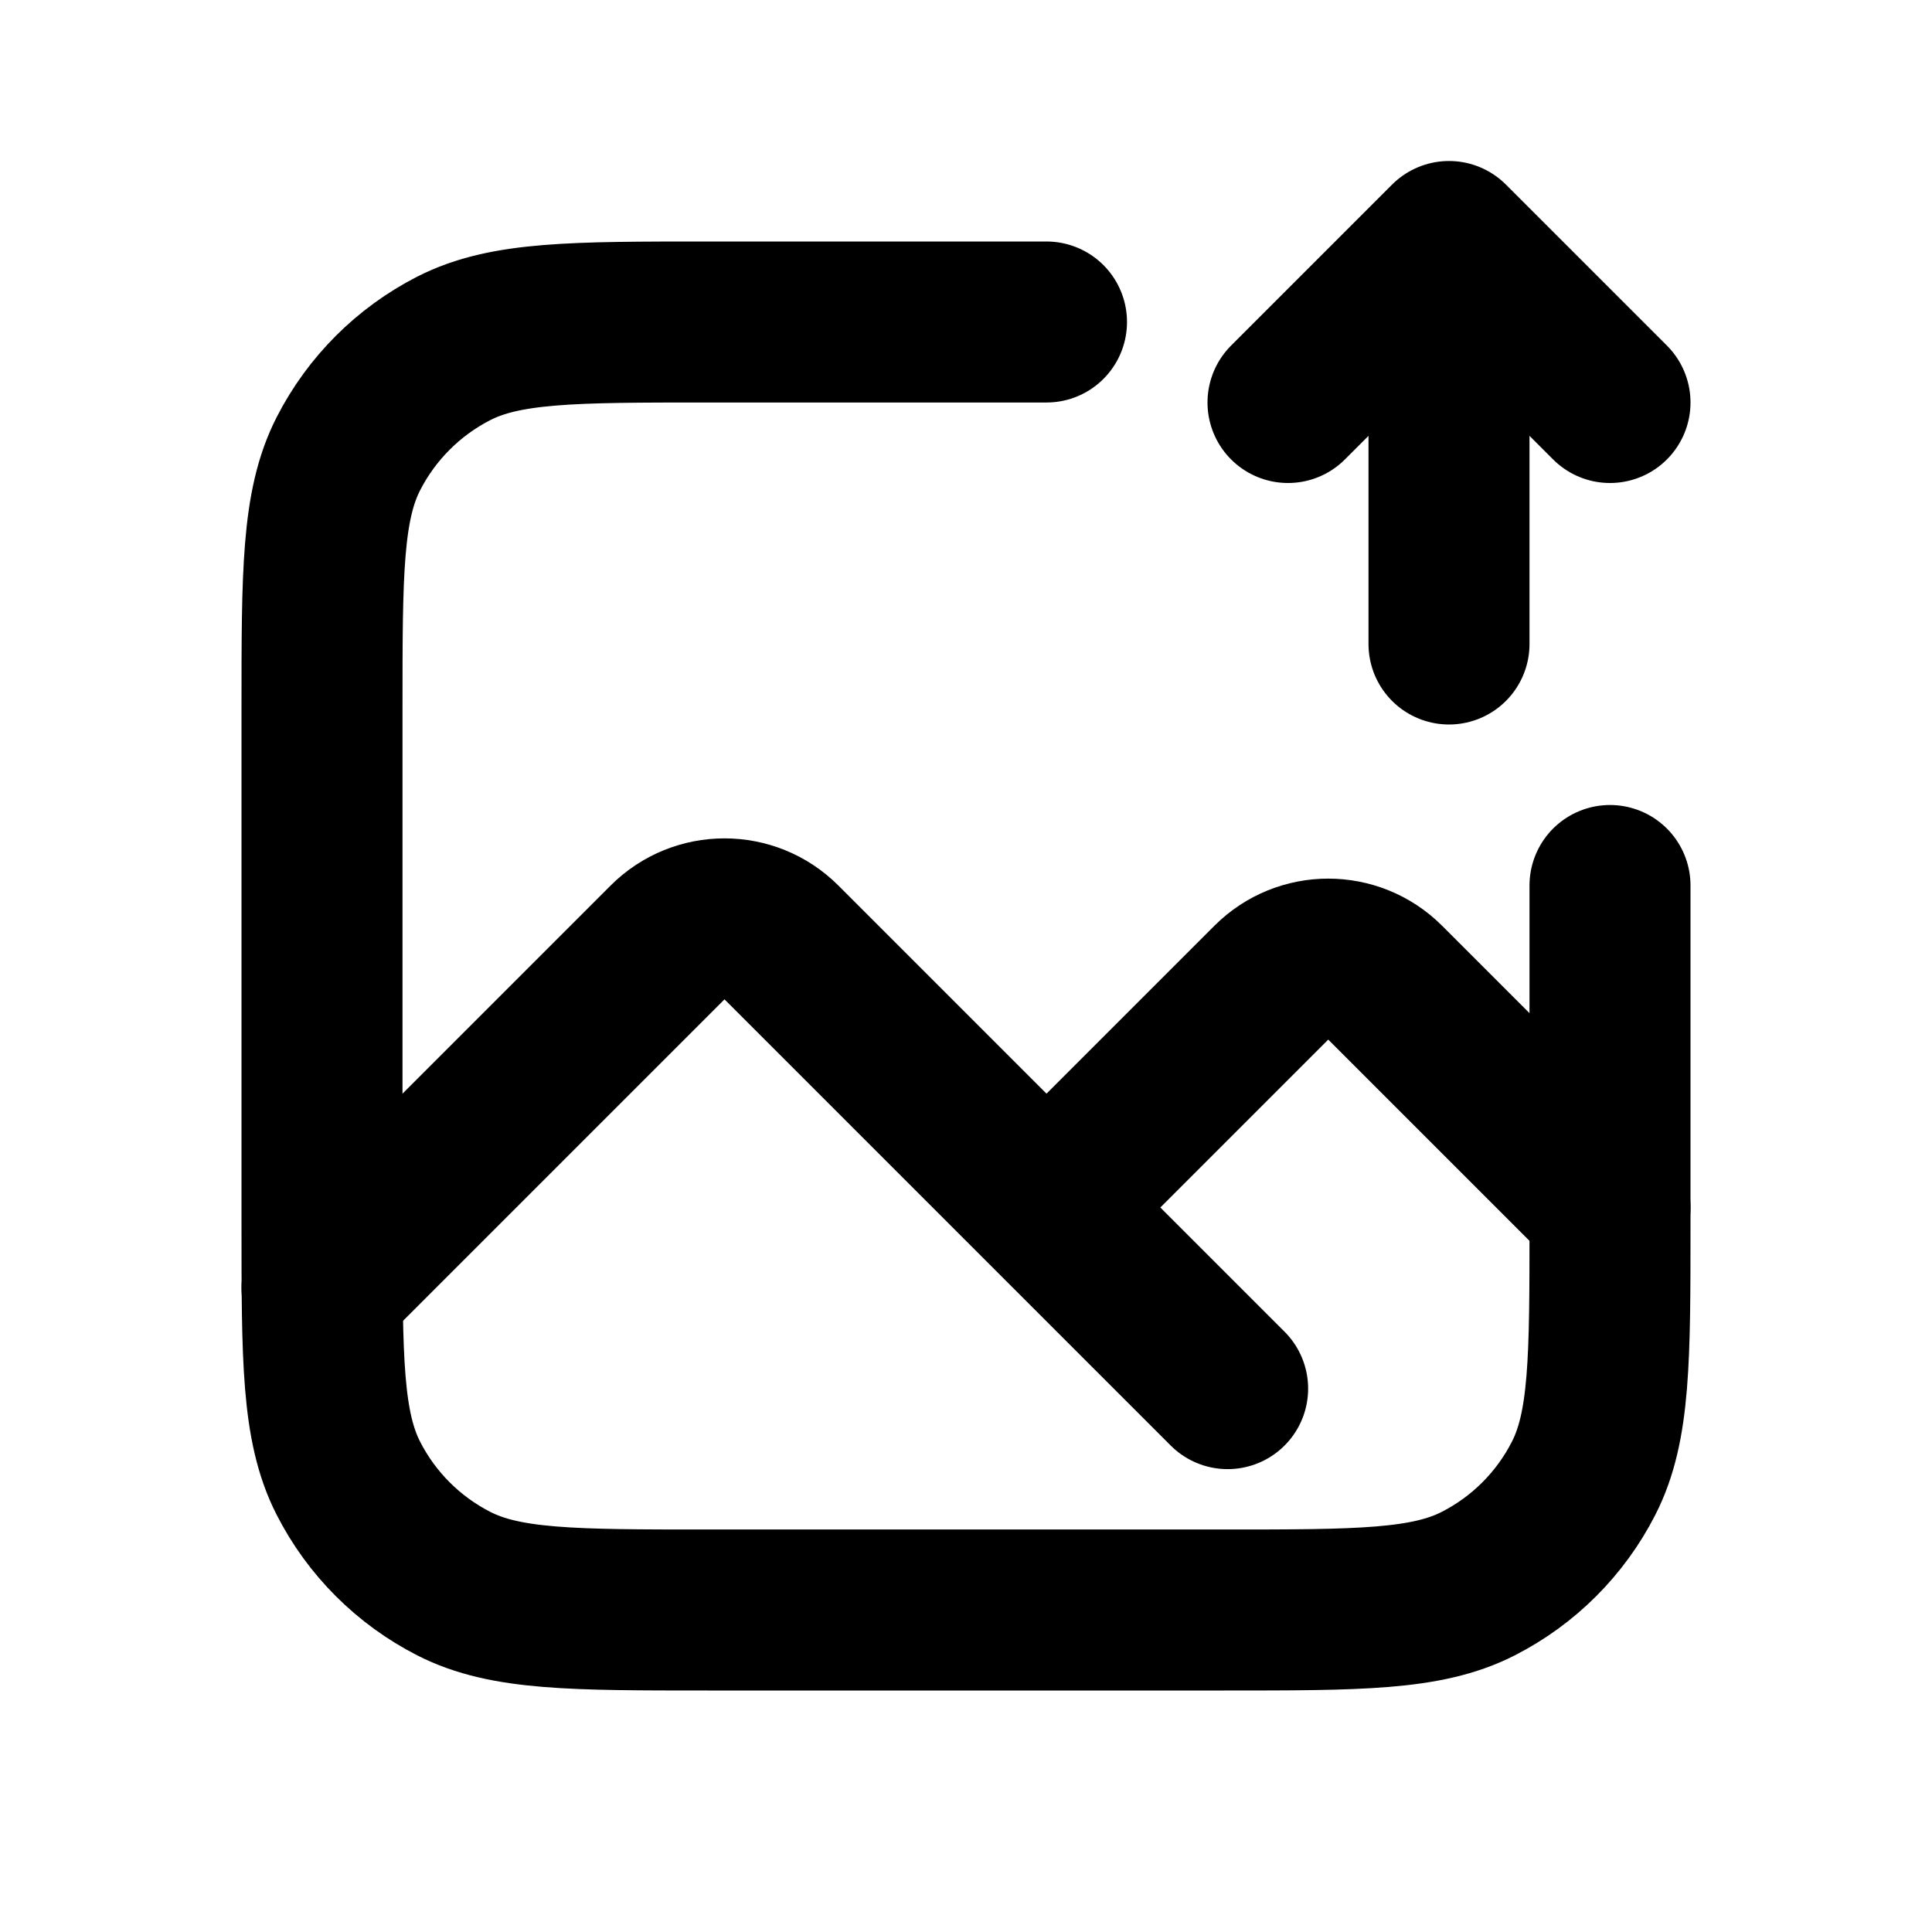 <?xml version="1.0" encoding="utf-8"?>
<svg width="800px" height="800px" viewBox="0 0 24 24" fill="none" xmlns="http://www.w3.org/2000/svg">
<path d="M13 4H8.8C7.12 4 6.28 4 5.638 4.327C5.074 4.615 4.615 5.074 4.327 5.638C4 6.28 4 7.12 4 8.8V15.2C4 16.88 4 17.72 4.327 18.362C4.615 18.927 5.074 19.385 5.638 19.673C6.28 20 7.12 20 8.8 20H15.2C16.88 20 17.72 20 18.362 19.673C18.927 19.385 19.385 18.927 19.673 18.362C20 17.72 20 16.88 20 15.2V11" stroke="#000000" stroke-width="2" stroke-linecap="round" stroke-linejoin="round"/>
<path d="M4 16L8.293 11.707C8.683 11.317 9.317 11.317 9.707 11.707L13 15M13 15L15.793 12.207C16.183 11.817 16.817 11.817 17.207 12.207L20 15M13 15L15.25 17.25" stroke="#000000" stroke-width="2" stroke-linecap="round" stroke-linejoin="round"/>
<path d="M18 8V3M18 3L16 5M18 3L20 5" stroke="#000000" stroke-width="2" stroke-linecap="round" stroke-linejoin="round"/>
</svg>